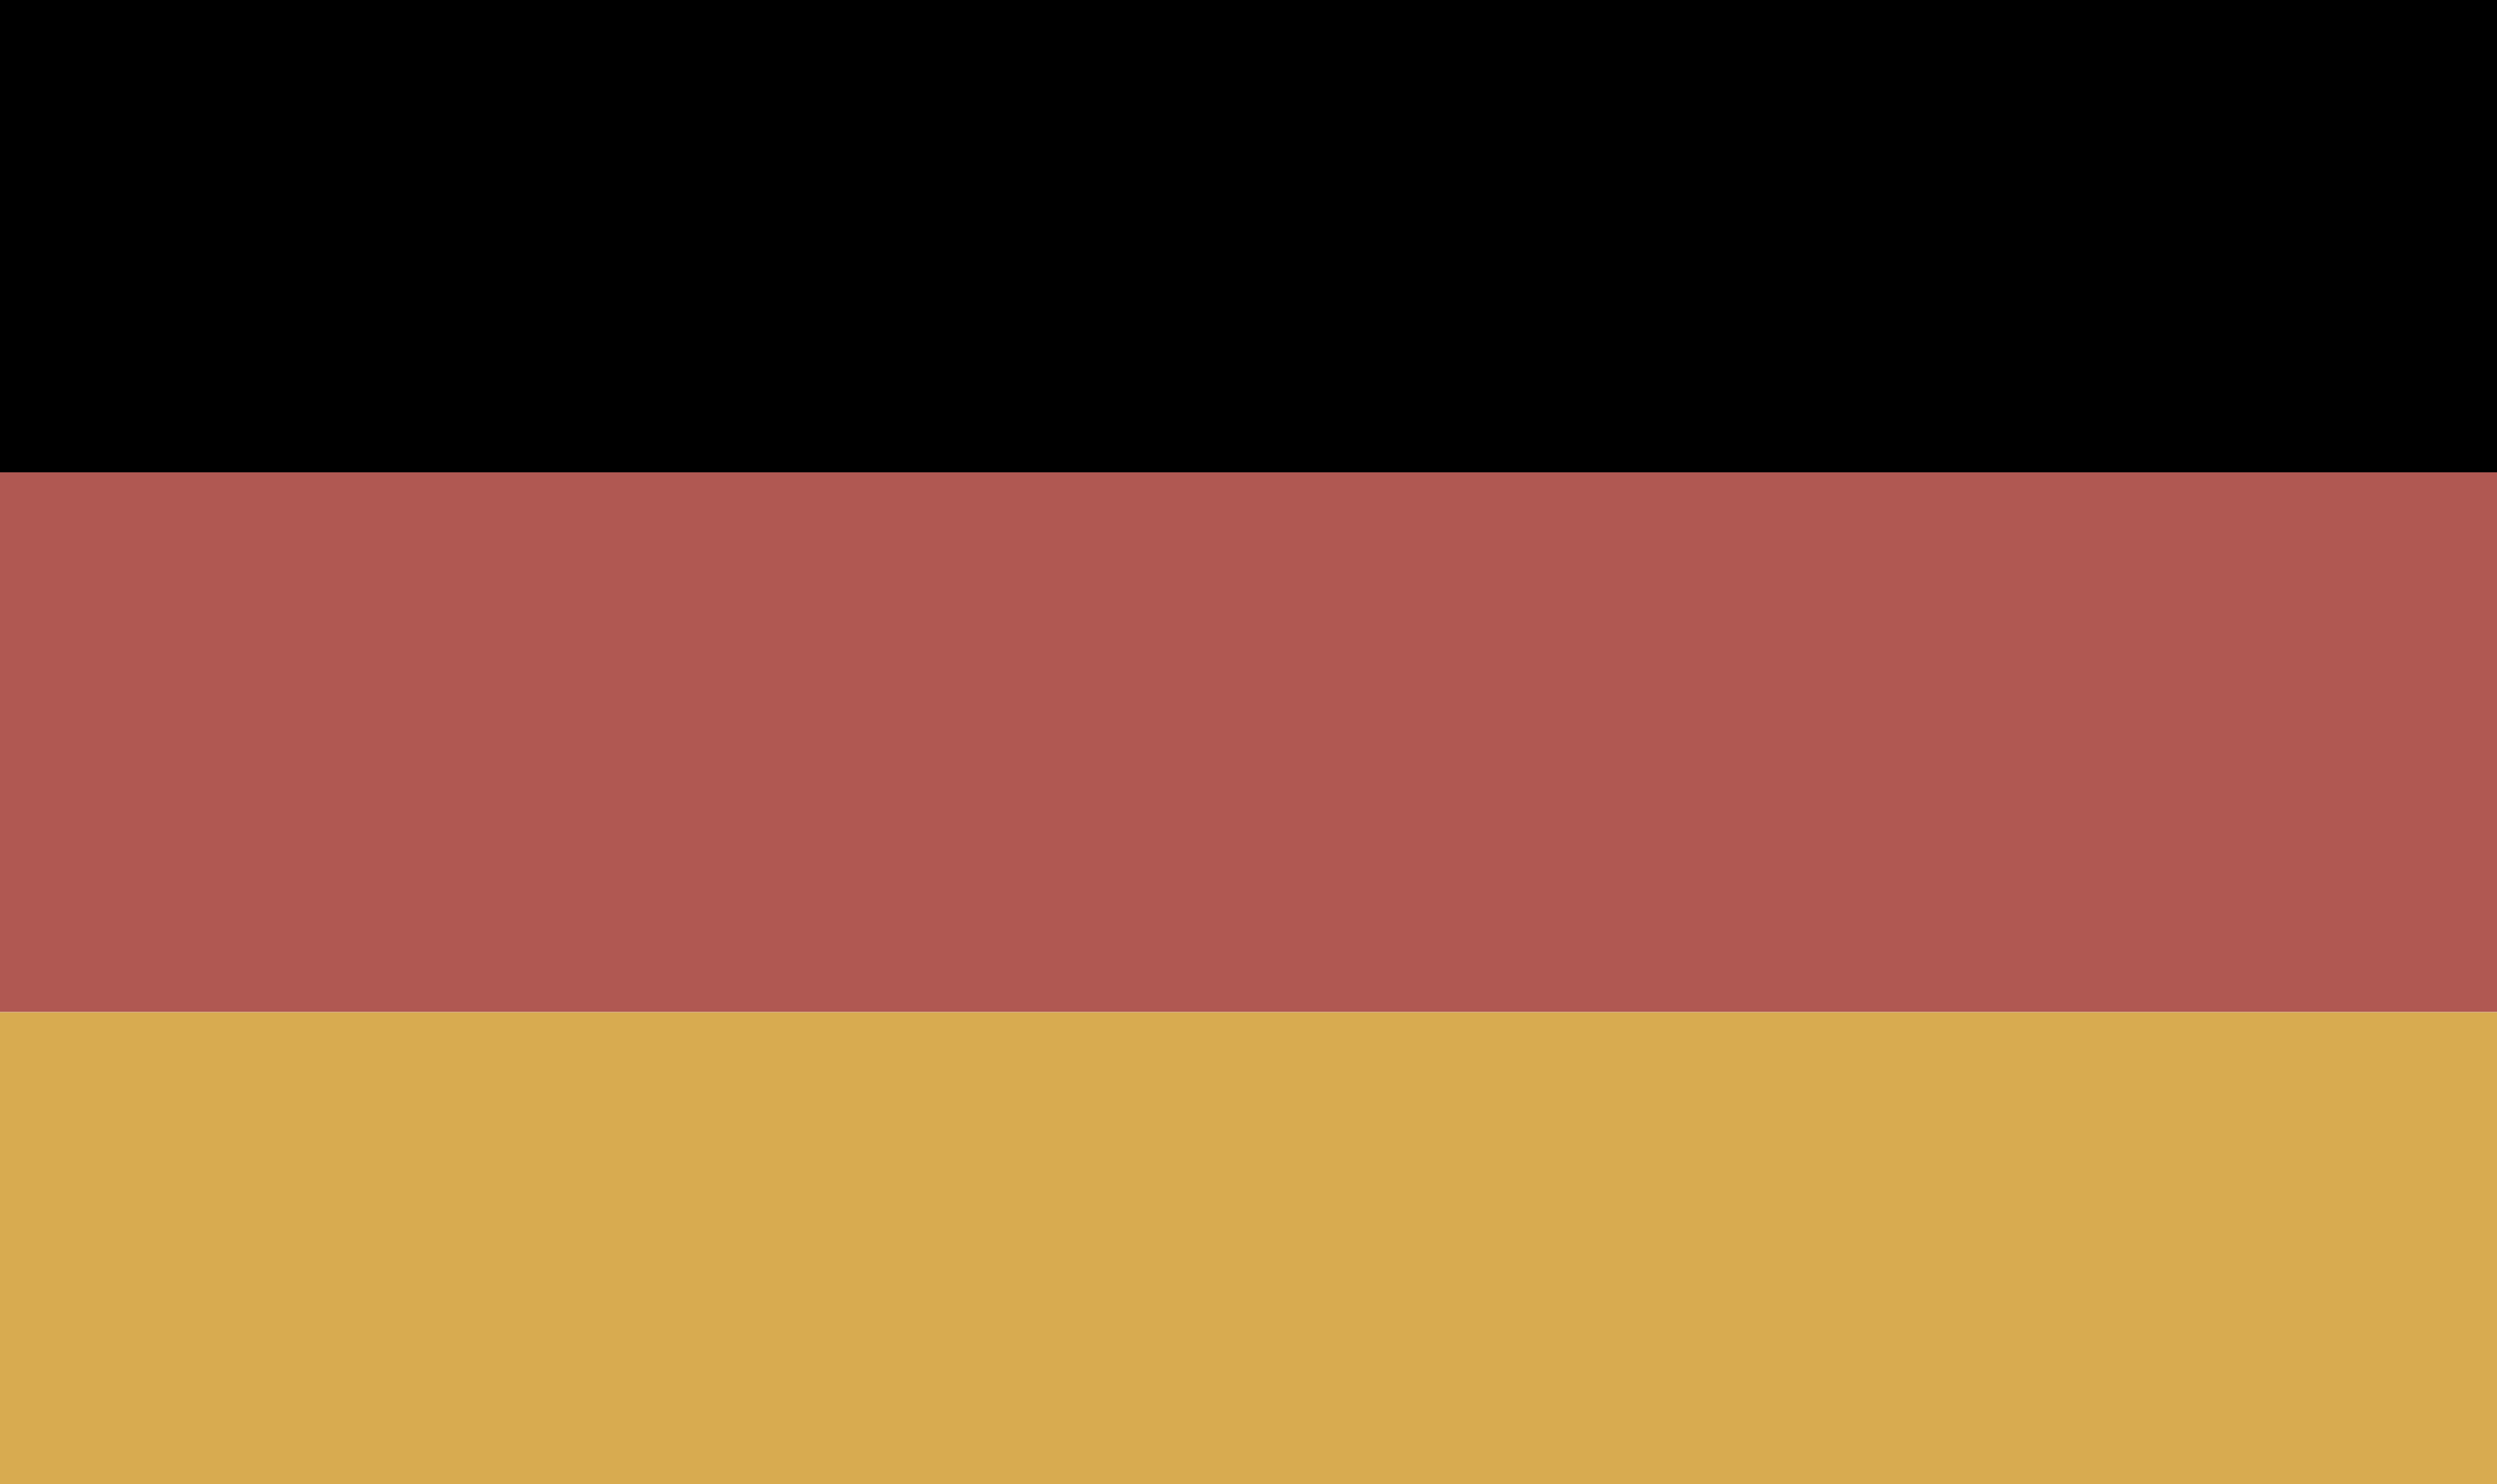 <?xml version="1.0" encoding="utf-8"?>
<!-- Generator: Adobe Illustrator 16.0.3, SVG Export Plug-In . SVG Version: 6.00 Build 0)  -->
<!DOCTYPE svg PUBLIC "-//W3C//DTD SVG 1.1//EN" "http://www.w3.org/Graphics/SVG/1.1/DTD/svg11.dtd">
<svg version="1.1" id="Ebene_1" xmlns="http://www.w3.org/2000/svg" xmlns:xlink="http://www.w3.org/1999/xlink" x="0px" y="0px"
	 width="37px" height="22px" viewBox="0 0 37 22" enable-background="new 0 0 37 22" xml:space="preserve">
<rect y="7" fill="#B05852" width="37" height="8"/>
<rect width="37" height="7"/>
<rect y="15" fill="#D8AB50" width="37" height="7"/>
</svg>
